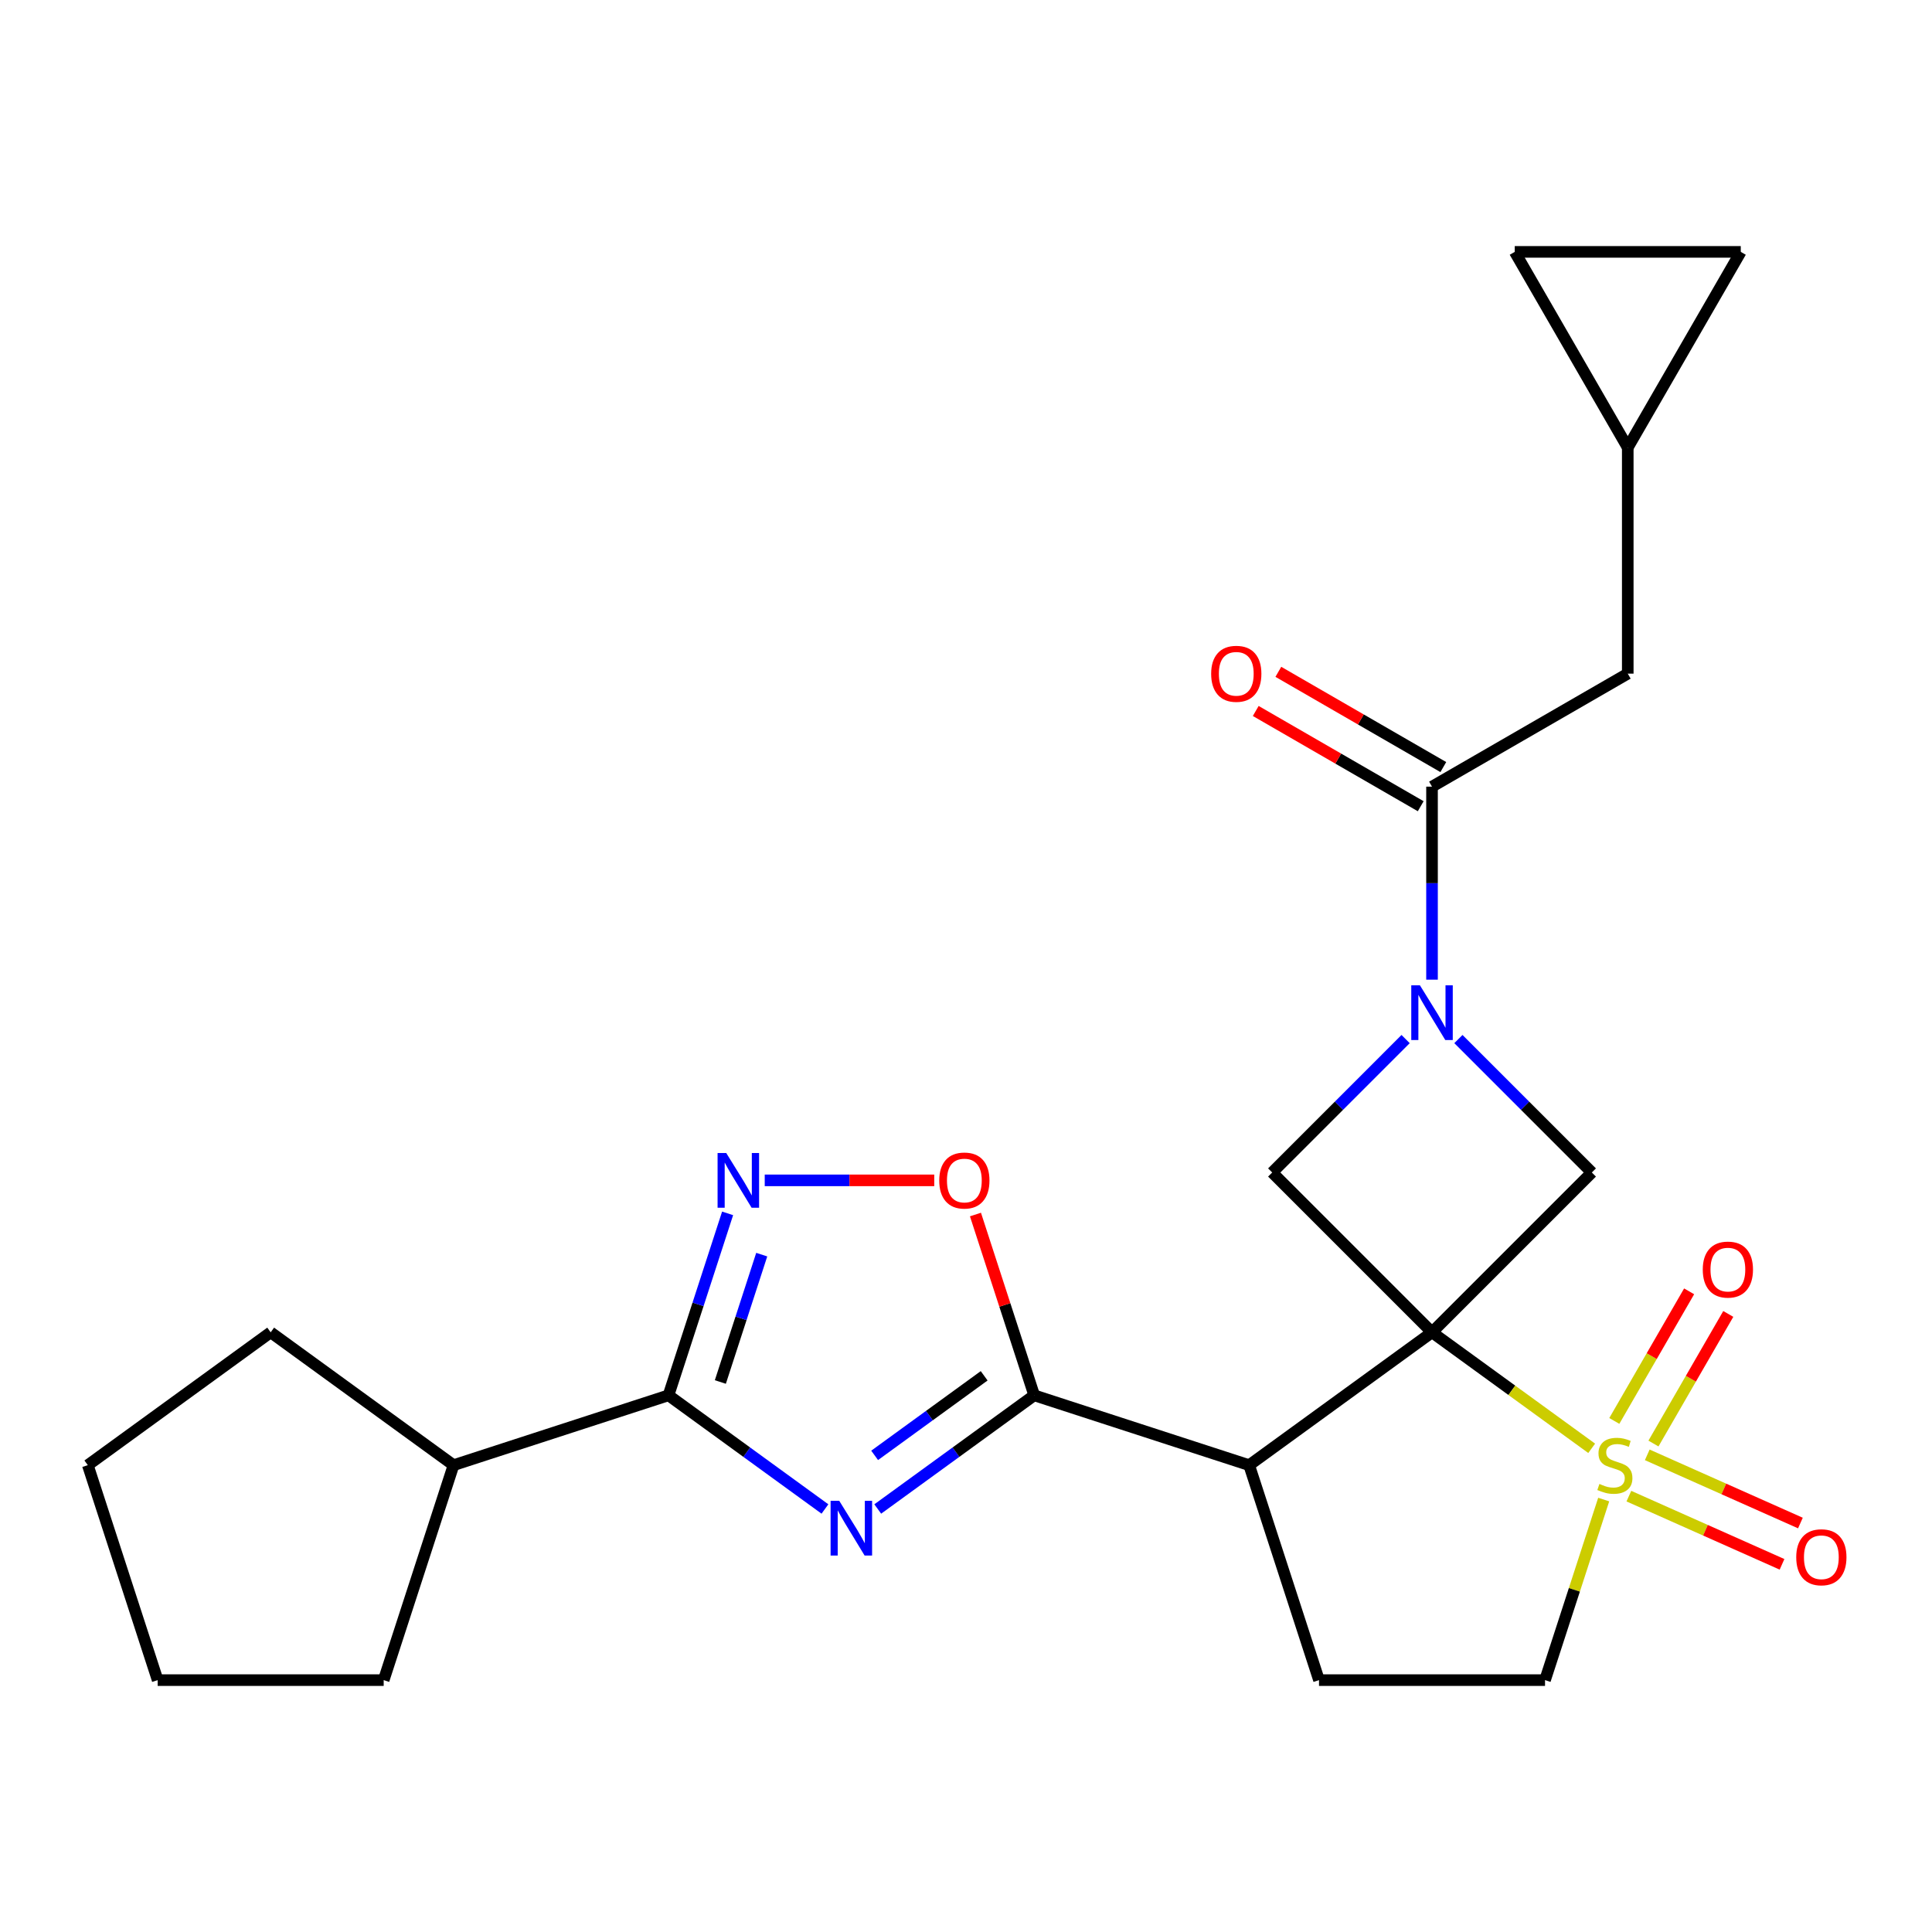 <?xml version='1.0' encoding='iso-8859-1'?>
<svg version='1.1' baseProfile='full'
              xmlns='http://www.w3.org/2000/svg'
                      xmlns:rdkit='http://www.rdkit.org/xml'
                      xmlns:xlink='http://www.w3.org/1999/xlink'
                  xml:space='preserve'
width='1000px' height='1000px' viewBox='0 0 1000 1000'>
<!-- END OF HEADER -->
<rect style='opacity:1.0;fill:#FFFFFF;stroke:none' width='1000' height='1000' x='0' y='0'> </rect>
<path class='bond-0' d='M 741.209,689.603 L 782.53,719.624' style='fill:none;fill-rule:evenodd;stroke:#000000;stroke-width:6px;stroke-linecap:butt;stroke-linejoin:miter;stroke-opacity:1' />
<path class='bond-0' d='M 782.53,719.624 L 823.85,749.646' style='fill:none;fill-rule:evenodd;stroke:#CCCC00;stroke-width:6px;stroke-linecap:butt;stroke-linejoin:miter;stroke-opacity:1' />
<path class='bond-2' d='M 741.209,689.603 L 646.563,758.367' style='fill:none;fill-rule:evenodd;stroke:#000000;stroke-width:6px;stroke-linecap:butt;stroke-linejoin:miter;stroke-opacity:1' />
<path class='bond-7' d='M 741.209,689.603 L 823.932,606.88' style='fill:none;fill-rule:evenodd;stroke:#000000;stroke-width:6px;stroke-linecap:butt;stroke-linejoin:miter;stroke-opacity:1' />
<path class='bond-8' d='M 741.209,689.603 L 658.486,606.88' style='fill:none;fill-rule:evenodd;stroke:#000000;stroke-width:6px;stroke-linecap:butt;stroke-linejoin:miter;stroke-opacity:1' />
<path class='bond-12' d='M 830.07,776.172 L 814.887,822.901' style='fill:none;fill-rule:evenodd;stroke:#CCCC00;stroke-width:6px;stroke-linecap:butt;stroke-linejoin:miter;stroke-opacity:1' />
<path class='bond-12' d='M 814.887,822.901 L 799.703,869.63' style='fill:none;fill-rule:evenodd;stroke:#000000;stroke-width:6px;stroke-linecap:butt;stroke-linejoin:miter;stroke-opacity:1' />
<path class='bond-13' d='M 855.827,747.172 L 875.191,713.633' style='fill:none;fill-rule:evenodd;stroke:#CCCC00;stroke-width:6px;stroke-linecap:butt;stroke-linejoin:miter;stroke-opacity:1' />
<path class='bond-13' d='M 875.191,713.633 L 894.554,680.094' style='fill:none;fill-rule:evenodd;stroke:#FF0000;stroke-width:6px;stroke-linecap:butt;stroke-linejoin:miter;stroke-opacity:1' />
<path class='bond-13' d='M 835.564,735.473 L 854.928,701.934' style='fill:none;fill-rule:evenodd;stroke:#CCCC00;stroke-width:6px;stroke-linecap:butt;stroke-linejoin:miter;stroke-opacity:1' />
<path class='bond-13' d='M 854.928,701.934 L 874.291,668.396' style='fill:none;fill-rule:evenodd;stroke:#FF0000;stroke-width:6px;stroke-linecap:butt;stroke-linejoin:miter;stroke-opacity:1' />
<path class='bond-14' d='M 843.101,774.4 L 882.738,792.047' style='fill:none;fill-rule:evenodd;stroke:#CCCC00;stroke-width:6px;stroke-linecap:butt;stroke-linejoin:miter;stroke-opacity:1' />
<path class='bond-14' d='M 882.738,792.047 L 922.375,809.695' style='fill:none;fill-rule:evenodd;stroke:#FF0000;stroke-width:6px;stroke-linecap:butt;stroke-linejoin:miter;stroke-opacity:1' />
<path class='bond-14' d='M 852.618,753.025 L 892.255,770.672' style='fill:none;fill-rule:evenodd;stroke:#CCCC00;stroke-width:6px;stroke-linecap:butt;stroke-linejoin:miter;stroke-opacity:1' />
<path class='bond-14' d='M 892.255,770.672 L 931.891,788.32' style='fill:none;fill-rule:evenodd;stroke:#FF0000;stroke-width:6px;stroke-linecap:butt;stroke-linejoin:miter;stroke-opacity:1' />
<path class='bond-1' d='M 454.319,781.052 L 494.81,751.634' style='fill:none;fill-rule:evenodd;stroke:#0000FF;stroke-width:6px;stroke-linecap:butt;stroke-linejoin:miter;stroke-opacity:1' />
<path class='bond-1' d='M 494.81,751.634 L 535.3,722.216' style='fill:none;fill-rule:evenodd;stroke:#000000;stroke-width:6px;stroke-linecap:butt;stroke-linejoin:miter;stroke-opacity:1' />
<path class='bond-1' d='M 452.714,753.298 L 481.057,732.705' style='fill:none;fill-rule:evenodd;stroke:#0000FF;stroke-width:6px;stroke-linecap:butt;stroke-linejoin:miter;stroke-opacity:1' />
<path class='bond-1' d='M 481.057,732.705 L 509.4,712.112' style='fill:none;fill-rule:evenodd;stroke:#000000;stroke-width:6px;stroke-linecap:butt;stroke-linejoin:miter;stroke-opacity:1' />
<path class='bond-5' d='M 426.99,781.052 L 386.499,751.634' style='fill:none;fill-rule:evenodd;stroke:#0000FF;stroke-width:6px;stroke-linecap:butt;stroke-linejoin:miter;stroke-opacity:1' />
<path class='bond-5' d='M 386.499,751.634 L 346.009,722.216' style='fill:none;fill-rule:evenodd;stroke:#000000;stroke-width:6px;stroke-linecap:butt;stroke-linejoin:miter;stroke-opacity:1' />
<path class='bond-3' d='M 646.563,758.367 L 535.3,722.216' style='fill:none;fill-rule:evenodd;stroke:#000000;stroke-width:6px;stroke-linecap:butt;stroke-linejoin:miter;stroke-opacity:1' />
<path class='bond-11' d='M 646.563,758.367 L 682.715,869.63' style='fill:none;fill-rule:evenodd;stroke:#000000;stroke-width:6px;stroke-linecap:butt;stroke-linejoin:miter;stroke-opacity:1' />
<path class='bond-9' d='M 535.3,722.216 L 520.098,675.427' style='fill:none;fill-rule:evenodd;stroke:#000000;stroke-width:6px;stroke-linecap:butt;stroke-linejoin:miter;stroke-opacity:1' />
<path class='bond-9' d='M 520.098,675.427 L 504.895,628.638' style='fill:none;fill-rule:evenodd;stroke:#FF0000;stroke-width:6px;stroke-linecap:butt;stroke-linejoin:miter;stroke-opacity:1' />
<path class='bond-4' d='M 727.544,537.821 L 693.015,572.35' style='fill:none;fill-rule:evenodd;stroke:#0000FF;stroke-width:6px;stroke-linecap:butt;stroke-linejoin:miter;stroke-opacity:1' />
<path class='bond-4' d='M 693.015,572.35 L 658.486,606.88' style='fill:none;fill-rule:evenodd;stroke:#000000;stroke-width:6px;stroke-linecap:butt;stroke-linejoin:miter;stroke-opacity:1' />
<path class='bond-10' d='M 741.209,507.072 L 741.209,457.12' style='fill:none;fill-rule:evenodd;stroke:#0000FF;stroke-width:6px;stroke-linecap:butt;stroke-linejoin:miter;stroke-opacity:1' />
<path class='bond-10' d='M 741.209,457.12 L 741.209,407.168' style='fill:none;fill-rule:evenodd;stroke:#000000;stroke-width:6px;stroke-linecap:butt;stroke-linejoin:miter;stroke-opacity:1' />
<path class='bond-25' d='M 754.874,537.821 L 789.403,572.35' style='fill:none;fill-rule:evenodd;stroke:#0000FF;stroke-width:6px;stroke-linecap:butt;stroke-linejoin:miter;stroke-opacity:1' />
<path class='bond-25' d='M 789.403,572.35 L 823.932,606.88' style='fill:none;fill-rule:evenodd;stroke:#000000;stroke-width:6px;stroke-linecap:butt;stroke-linejoin:miter;stroke-opacity:1' />
<path class='bond-20' d='M 346.009,722.216 L 234.746,758.367' style='fill:none;fill-rule:evenodd;stroke:#000000;stroke-width:6px;stroke-linecap:butt;stroke-linejoin:miter;stroke-opacity:1' />
<path class='bond-27' d='M 346.009,722.216 L 361.309,675.127' style='fill:none;fill-rule:evenodd;stroke:#000000;stroke-width:6px;stroke-linecap:butt;stroke-linejoin:miter;stroke-opacity:1' />
<path class='bond-27' d='M 361.309,675.127 L 376.609,628.038' style='fill:none;fill-rule:evenodd;stroke:#0000FF;stroke-width:6px;stroke-linecap:butt;stroke-linejoin:miter;stroke-opacity:1' />
<path class='bond-27' d='M 372.852,715.32 L 383.562,682.357' style='fill:none;fill-rule:evenodd;stroke:#000000;stroke-width:6px;stroke-linecap:butt;stroke-linejoin:miter;stroke-opacity:1' />
<path class='bond-27' d='M 383.562,682.357 L 394.272,649.395' style='fill:none;fill-rule:evenodd;stroke:#0000FF;stroke-width:6px;stroke-linecap:butt;stroke-linejoin:miter;stroke-opacity:1' />
<path class='bond-6' d='M 395.825,610.953 L 439.695,610.953' style='fill:none;fill-rule:evenodd;stroke:#0000FF;stroke-width:6px;stroke-linecap:butt;stroke-linejoin:miter;stroke-opacity:1' />
<path class='bond-6' d='M 439.695,610.953 L 483.566,610.953' style='fill:none;fill-rule:evenodd;stroke:#FF0000;stroke-width:6px;stroke-linecap:butt;stroke-linejoin:miter;stroke-opacity:1' />
<path class='bond-16' d='M 741.209,407.168 L 842.524,348.673' style='fill:none;fill-rule:evenodd;stroke:#000000;stroke-width:6px;stroke-linecap:butt;stroke-linejoin:miter;stroke-opacity:1' />
<path class='bond-19' d='M 747.058,397.036 L 704.363,372.386' style='fill:none;fill-rule:evenodd;stroke:#000000;stroke-width:6px;stroke-linecap:butt;stroke-linejoin:miter;stroke-opacity:1' />
<path class='bond-19' d='M 704.363,372.386 L 661.668,347.736' style='fill:none;fill-rule:evenodd;stroke:#FF0000;stroke-width:6px;stroke-linecap:butt;stroke-linejoin:miter;stroke-opacity:1' />
<path class='bond-19' d='M 735.36,417.299 L 692.664,392.649' style='fill:none;fill-rule:evenodd;stroke:#000000;stroke-width:6px;stroke-linecap:butt;stroke-linejoin:miter;stroke-opacity:1' />
<path class='bond-19' d='M 692.664,392.649 L 649.969,367.999' style='fill:none;fill-rule:evenodd;stroke:#FF0000;stroke-width:6px;stroke-linecap:butt;stroke-linejoin:miter;stroke-opacity:1' />
<path class='bond-26' d='M 682.715,869.63 L 799.703,869.63' style='fill:none;fill-rule:evenodd;stroke:#000000;stroke-width:6px;stroke-linecap:butt;stroke-linejoin:miter;stroke-opacity:1' />
<path class='bond-15' d='M 842.524,231.685 L 842.524,348.673' style='fill:none;fill-rule:evenodd;stroke:#000000;stroke-width:6px;stroke-linecap:butt;stroke-linejoin:miter;stroke-opacity:1' />
<path class='bond-17' d='M 842.524,231.685 L 784.03,130.37' style='fill:none;fill-rule:evenodd;stroke:#000000;stroke-width:6px;stroke-linecap:butt;stroke-linejoin:miter;stroke-opacity:1' />
<path class='bond-18' d='M 842.524,231.685 L 901.018,130.37' style='fill:none;fill-rule:evenodd;stroke:#000000;stroke-width:6px;stroke-linecap:butt;stroke-linejoin:miter;stroke-opacity:1' />
<path class='bond-28' d='M 784.03,130.37 L 901.018,130.37' style='fill:none;fill-rule:evenodd;stroke:#000000;stroke-width:6px;stroke-linecap:butt;stroke-linejoin:miter;stroke-opacity:1' />
<path class='bond-21' d='M 234.746,758.367 L 198.595,869.63' style='fill:none;fill-rule:evenodd;stroke:#000000;stroke-width:6px;stroke-linecap:butt;stroke-linejoin:miter;stroke-opacity:1' />
<path class='bond-22' d='M 234.746,758.367 L 140.1,689.603' style='fill:none;fill-rule:evenodd;stroke:#000000;stroke-width:6px;stroke-linecap:butt;stroke-linejoin:miter;stroke-opacity:1' />
<path class='bond-24' d='M 198.595,869.63 L 81.606,869.63' style='fill:none;fill-rule:evenodd;stroke:#000000;stroke-width:6px;stroke-linecap:butt;stroke-linejoin:miter;stroke-opacity:1' />
<path class='bond-23' d='M 140.1,689.603 L 45.455,758.367' style='fill:none;fill-rule:evenodd;stroke:#000000;stroke-width:6px;stroke-linecap:butt;stroke-linejoin:miter;stroke-opacity:1' />
<path class='bond-29' d='M 45.455,758.367 L 81.606,869.63' style='fill:none;fill-rule:evenodd;stroke:#000000;stroke-width:6px;stroke-linecap:butt;stroke-linejoin:miter;stroke-opacity:1' />
<path  class='atom-1' d='M 827.855 768.087
Q 828.175 768.207, 829.495 768.767
Q 830.815 769.327, 832.255 769.687
Q 833.735 770.007, 835.175 770.007
Q 837.855 770.007, 839.415 768.727
Q 840.975 767.407, 840.975 765.127
Q 840.975 763.567, 840.175 762.607
Q 839.415 761.647, 838.215 761.127
Q 837.015 760.607, 835.015 760.007
Q 832.495 759.247, 830.975 758.527
Q 829.495 757.807, 828.415 756.287
Q 827.375 754.767, 827.375 752.207
Q 827.375 748.647, 829.775 746.447
Q 832.215 744.247, 837.015 744.247
Q 840.295 744.247, 844.015 745.807
L 843.095 748.887
Q 839.695 747.487, 837.135 747.487
Q 834.375 747.487, 832.855 748.647
Q 831.335 749.767, 831.375 751.727
Q 831.375 753.247, 832.135 754.167
Q 832.935 755.087, 834.055 755.607
Q 835.215 756.127, 837.135 756.727
Q 839.695 757.527, 841.215 758.327
Q 842.735 759.127, 843.815 760.767
Q 844.935 762.367, 844.935 765.127
Q 844.935 769.047, 842.295 771.167
Q 839.695 773.247, 835.335 773.247
Q 832.815 773.247, 830.895 772.687
Q 829.015 772.167, 826.775 771.247
L 827.855 768.087
' fill='#CCCC00'/>
<path  class='atom-2' d='M 434.395 776.82
L 443.675 791.82
Q 444.595 793.3, 446.075 795.98
Q 447.555 798.66, 447.635 798.82
L 447.635 776.82
L 451.395 776.82
L 451.395 805.14
L 447.515 805.14
L 437.555 788.74
Q 436.395 786.82, 435.155 784.62
Q 433.955 782.42, 433.595 781.74
L 433.595 805.14
L 429.915 805.14
L 429.915 776.82
L 434.395 776.82
' fill='#0000FF'/>
<path  class='atom-5' d='M 734.949 509.996
L 744.229 524.996
Q 745.149 526.476, 746.629 529.156
Q 748.109 531.836, 748.189 531.996
L 748.189 509.996
L 751.949 509.996
L 751.949 538.316
L 748.069 538.316
L 738.109 521.916
Q 736.949 519.996, 735.709 517.796
Q 734.509 515.596, 734.149 514.916
L 734.149 538.316
L 730.469 538.316
L 730.469 509.996
L 734.949 509.996
' fill='#0000FF'/>
<path  class='atom-7' d='M 375.9 596.793
L 385.18 611.793
Q 386.1 613.273, 387.58 615.953
Q 389.06 618.633, 389.14 618.793
L 389.14 596.793
L 392.9 596.793
L 392.9 625.113
L 389.02 625.113
L 379.06 608.713
Q 377.9 606.793, 376.66 604.593
Q 375.46 602.393, 375.1 601.713
L 375.1 625.113
L 371.42 625.113
L 371.42 596.793
L 375.9 596.793
' fill='#0000FF'/>
<path  class='atom-10' d='M 486.149 611.033
Q 486.149 604.233, 489.509 600.433
Q 492.869 596.633, 499.149 596.633
Q 505.429 596.633, 508.789 600.433
Q 512.149 604.233, 512.149 611.033
Q 512.149 617.913, 508.749 621.833
Q 505.349 625.713, 499.149 625.713
Q 492.909 625.713, 489.509 621.833
Q 486.149 617.953, 486.149 611.033
M 499.149 622.513
Q 503.469 622.513, 505.789 619.633
Q 508.149 616.713, 508.149 611.033
Q 508.149 605.473, 505.789 602.673
Q 503.469 599.833, 499.149 599.833
Q 494.829 599.833, 492.469 602.633
Q 490.149 605.433, 490.149 611.033
Q 490.149 616.753, 492.469 619.633
Q 494.829 622.513, 499.149 622.513
' fill='#FF0000'/>
<path  class='atom-14' d='M 881.349 657.132
Q 881.349 650.332, 884.709 646.532
Q 888.069 642.732, 894.349 642.732
Q 900.629 642.732, 903.989 646.532
Q 907.349 650.332, 907.349 657.132
Q 907.349 664.012, 903.949 667.932
Q 900.549 671.812, 894.349 671.812
Q 888.109 671.812, 884.709 667.932
Q 881.349 664.052, 881.349 657.132
M 894.349 668.612
Q 898.669 668.612, 900.989 665.732
Q 903.349 662.812, 903.349 657.132
Q 903.349 651.572, 900.989 648.772
Q 898.669 645.932, 894.349 645.932
Q 890.029 645.932, 887.669 648.732
Q 885.349 651.532, 885.349 657.132
Q 885.349 662.852, 887.669 665.732
Q 890.029 668.612, 894.349 668.612
' fill='#FF0000'/>
<path  class='atom-15' d='M 929.729 806.031
Q 929.729 799.231, 933.089 795.431
Q 936.449 791.631, 942.729 791.631
Q 949.009 791.631, 952.369 795.431
Q 955.729 799.231, 955.729 806.031
Q 955.729 812.911, 952.329 816.831
Q 948.929 820.711, 942.729 820.711
Q 936.489 820.711, 933.089 816.831
Q 929.729 812.951, 929.729 806.031
M 942.729 817.511
Q 947.049 817.511, 949.369 814.631
Q 951.729 811.711, 951.729 806.031
Q 951.729 800.471, 949.369 797.671
Q 947.049 794.831, 942.729 794.831
Q 938.409 794.831, 936.049 797.631
Q 933.729 800.431, 933.729 806.031
Q 933.729 811.751, 936.049 814.631
Q 938.409 817.511, 942.729 817.511
' fill='#FF0000'/>
<path  class='atom-20' d='M 626.894 348.753
Q 626.894 341.953, 630.254 338.153
Q 633.614 334.353, 639.894 334.353
Q 646.174 334.353, 649.534 338.153
Q 652.894 341.953, 652.894 348.753
Q 652.894 355.633, 649.494 359.553
Q 646.094 363.433, 639.894 363.433
Q 633.654 363.433, 630.254 359.553
Q 626.894 355.673, 626.894 348.753
M 639.894 360.233
Q 644.214 360.233, 646.534 357.353
Q 648.894 354.433, 648.894 348.753
Q 648.894 343.193, 646.534 340.393
Q 644.214 337.553, 639.894 337.553
Q 635.574 337.553, 633.214 340.353
Q 630.894 343.153, 630.894 348.753
Q 630.894 354.473, 633.214 357.353
Q 635.574 360.233, 639.894 360.233
' fill='#FF0000'/>
</svg>
